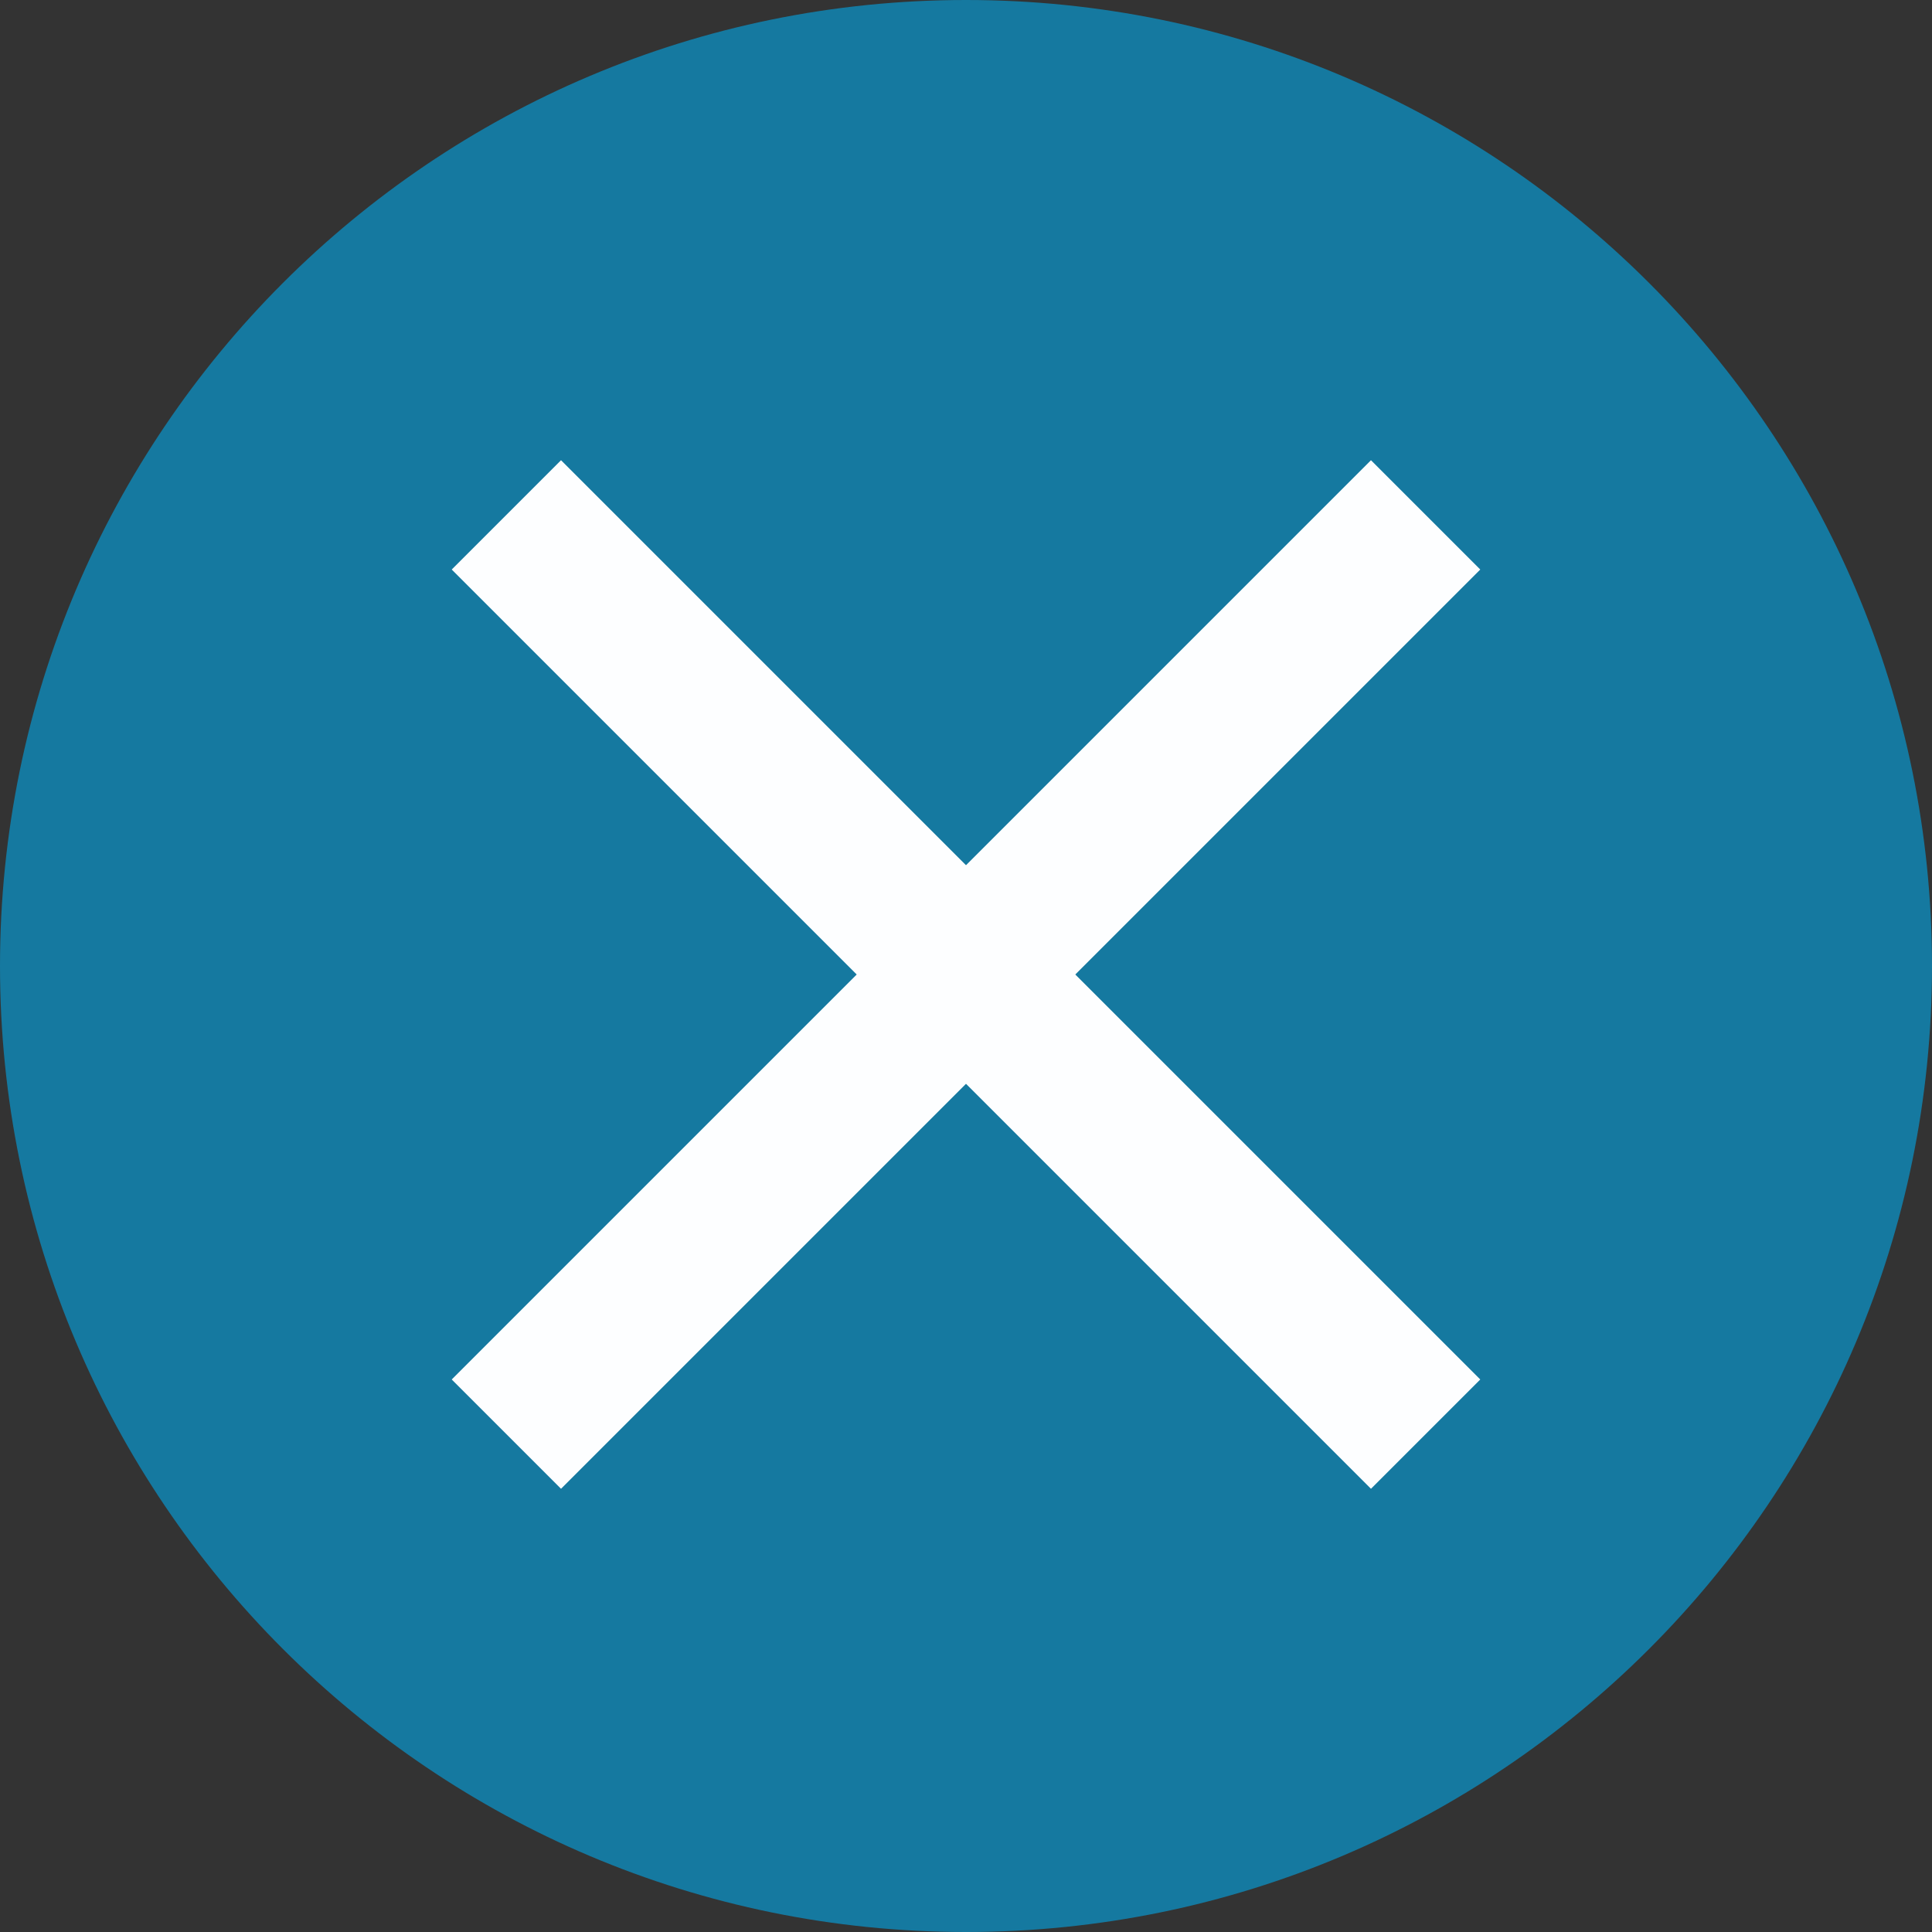 <?xml version="1.0" encoding="UTF-8"?>
<svg id="Layer_1" data-name="Layer 1" xmlns="http://www.w3.org/2000/svg" viewBox="0 0 100 100">
  <rect x="0" y="0" width="100" height="100" fill="#333333" stroke="none"/>
  <defs>
    <style>
      .cls-1 {
        fill: none;
        stroke: #fdfeff;
        stroke-miterlimit: 10;
        stroke-width: 8px;
      }

      .cls-2 {
        fill: #1579a0;
        stroke-width: 0px;
      }
    </style>
  </defs>
  <path class="cls-2" d="m100,50c0,27.61-22.39,50-50,50S0,77.61,0,50,22.38,0,50,0s50,22.39,50,50"/>
  <g>
    <line class="cls-1" x1="26.21" y1="74.23" x2="73.79" y2="26.65"/>
    <line class="cls-1" x1="26.21" y1="26.65" x2="73.79" y2="74.23"/>
  </g>
</svg>
